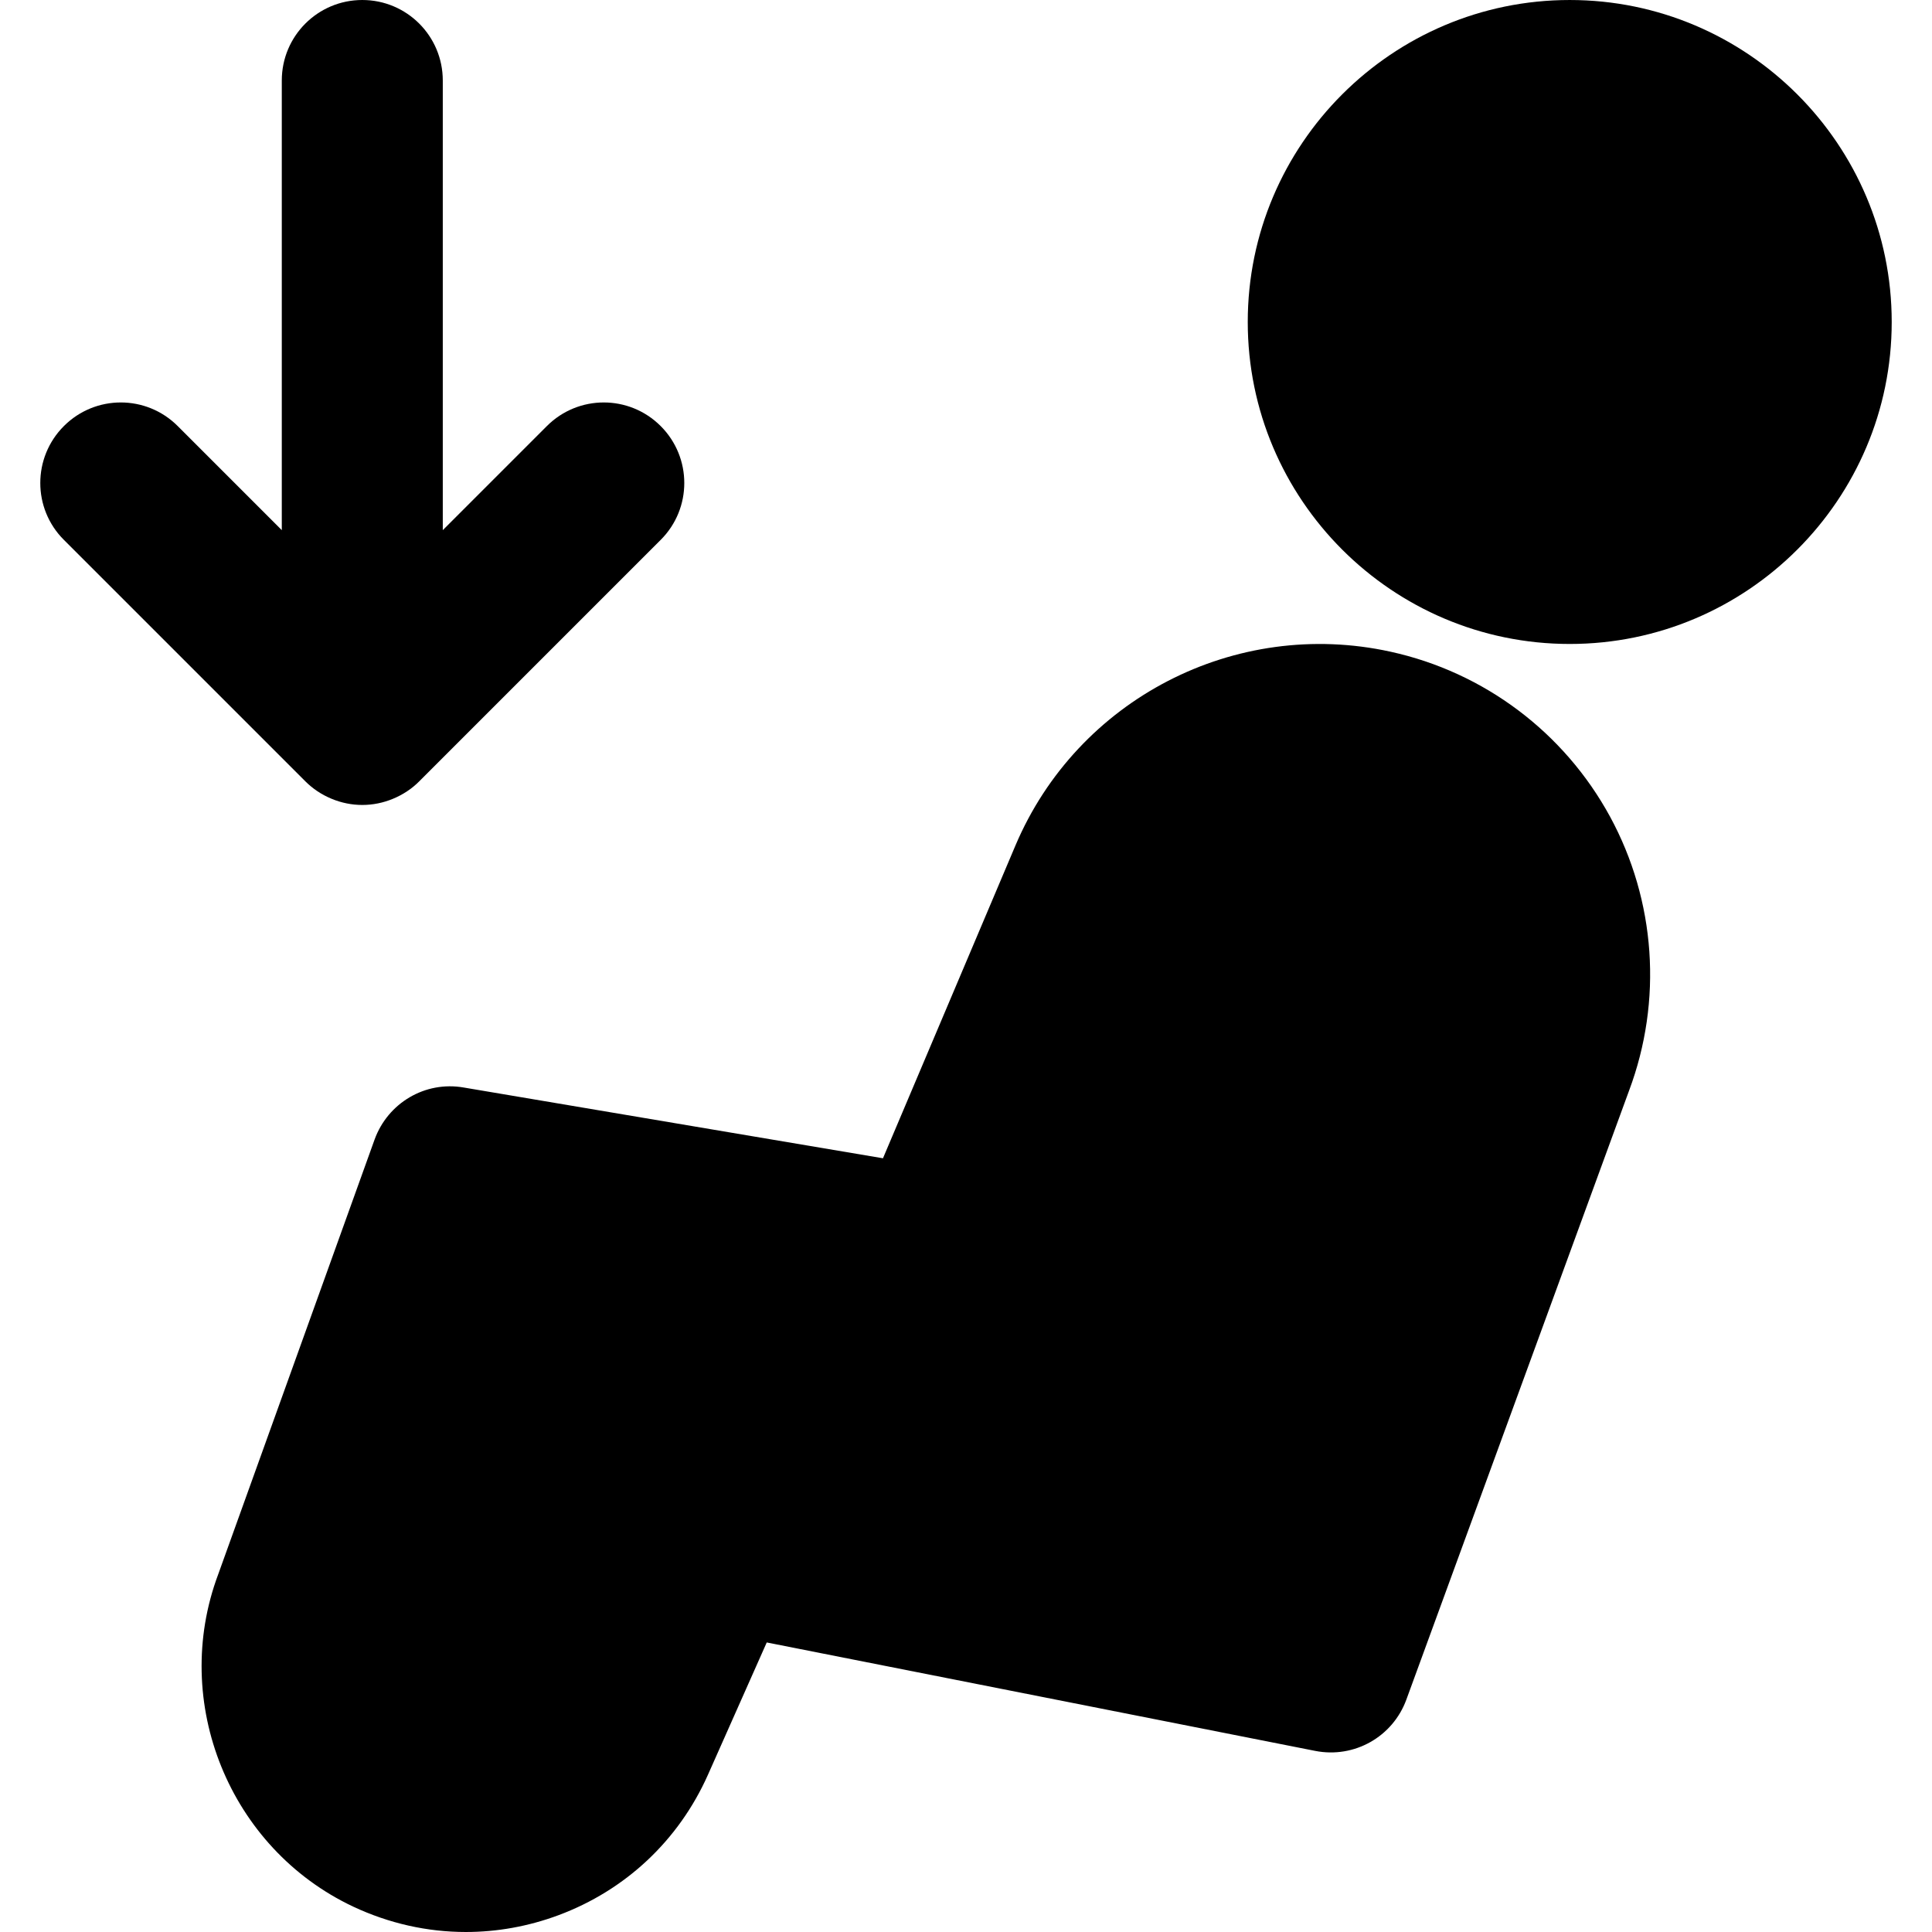<?xml version="1.0" encoding="iso-8859-1"?>
<!-- Uploaded to: SVG Repo, www.svgrepo.com, Generator: SVG Repo Mixer Tools -->
<svg fill="#000000" height="800px" width="800px" version="1.1" id="Layer_1" xmlns="http://www.w3.org/2000/svg" xmlns:xlink="http://www.w3.org/1999/xlink" 
	 viewBox="0 0 512.028 512.028" xml:space="preserve">
<g>
	<g>
		<g>
			<path d="M368.538,172.721c-41.131-9.045-82.987,12.544-99.435,51.392l-35.093,82.859L122.906,288.22
				c-10.219-1.792-20.117,4.075-23.637,13.803L57.818,417.265c-12.693,33.92,3.008,72.576,35.755,88.021
				c9.536,4.48,19.691,6.741,29.888,6.741c8.235,0,16.533-1.472,24.512-4.437c17.835-6.635,31.915-19.861,39.659-37.248
				l15.573-35.051l145.344,28.736c10.368,2.048,20.565-3.733,24.171-13.589l59.029-161.408c8.917-23.808,7.083-50.283-5.056-72.619
				C414.533,194.097,393.349,178.161,368.538,172.721z"/>
			<path d="M416.018,0.002c-47.061,0-85.333,38.272-85.333,85.333s38.272,85.333,85.333,85.333s85.333-38.272,85.333-85.333
				S463.079,0.002,416.018,0.002z"/>
			<path d="M87.866,211.691c2.603,1.088,5.376,1.643,8.149,1.643s5.547-0.555,8.149-1.643c2.624-1.088,4.992-2.645,6.955-4.629
				l63.979-63.979c8.341-8.32,8.341-21.824,0-30.165c-8.341-8.341-21.824-8.341-30.165,0l-27.584,27.584V21.333
				C117.349,9.557,107.813,0,96.015,0C84.218,0,74.682,9.557,74.682,21.333v119.168l-27.584-27.584
				c-8.341-8.341-21.824-8.341-30.165,0c-8.341,8.341-8.341,21.845,0,30.165l63.979,63.979
				C82.895,209.045,85.242,210.603,87.866,211.691z"/>
		</g>
	</g>
</g>
</svg>